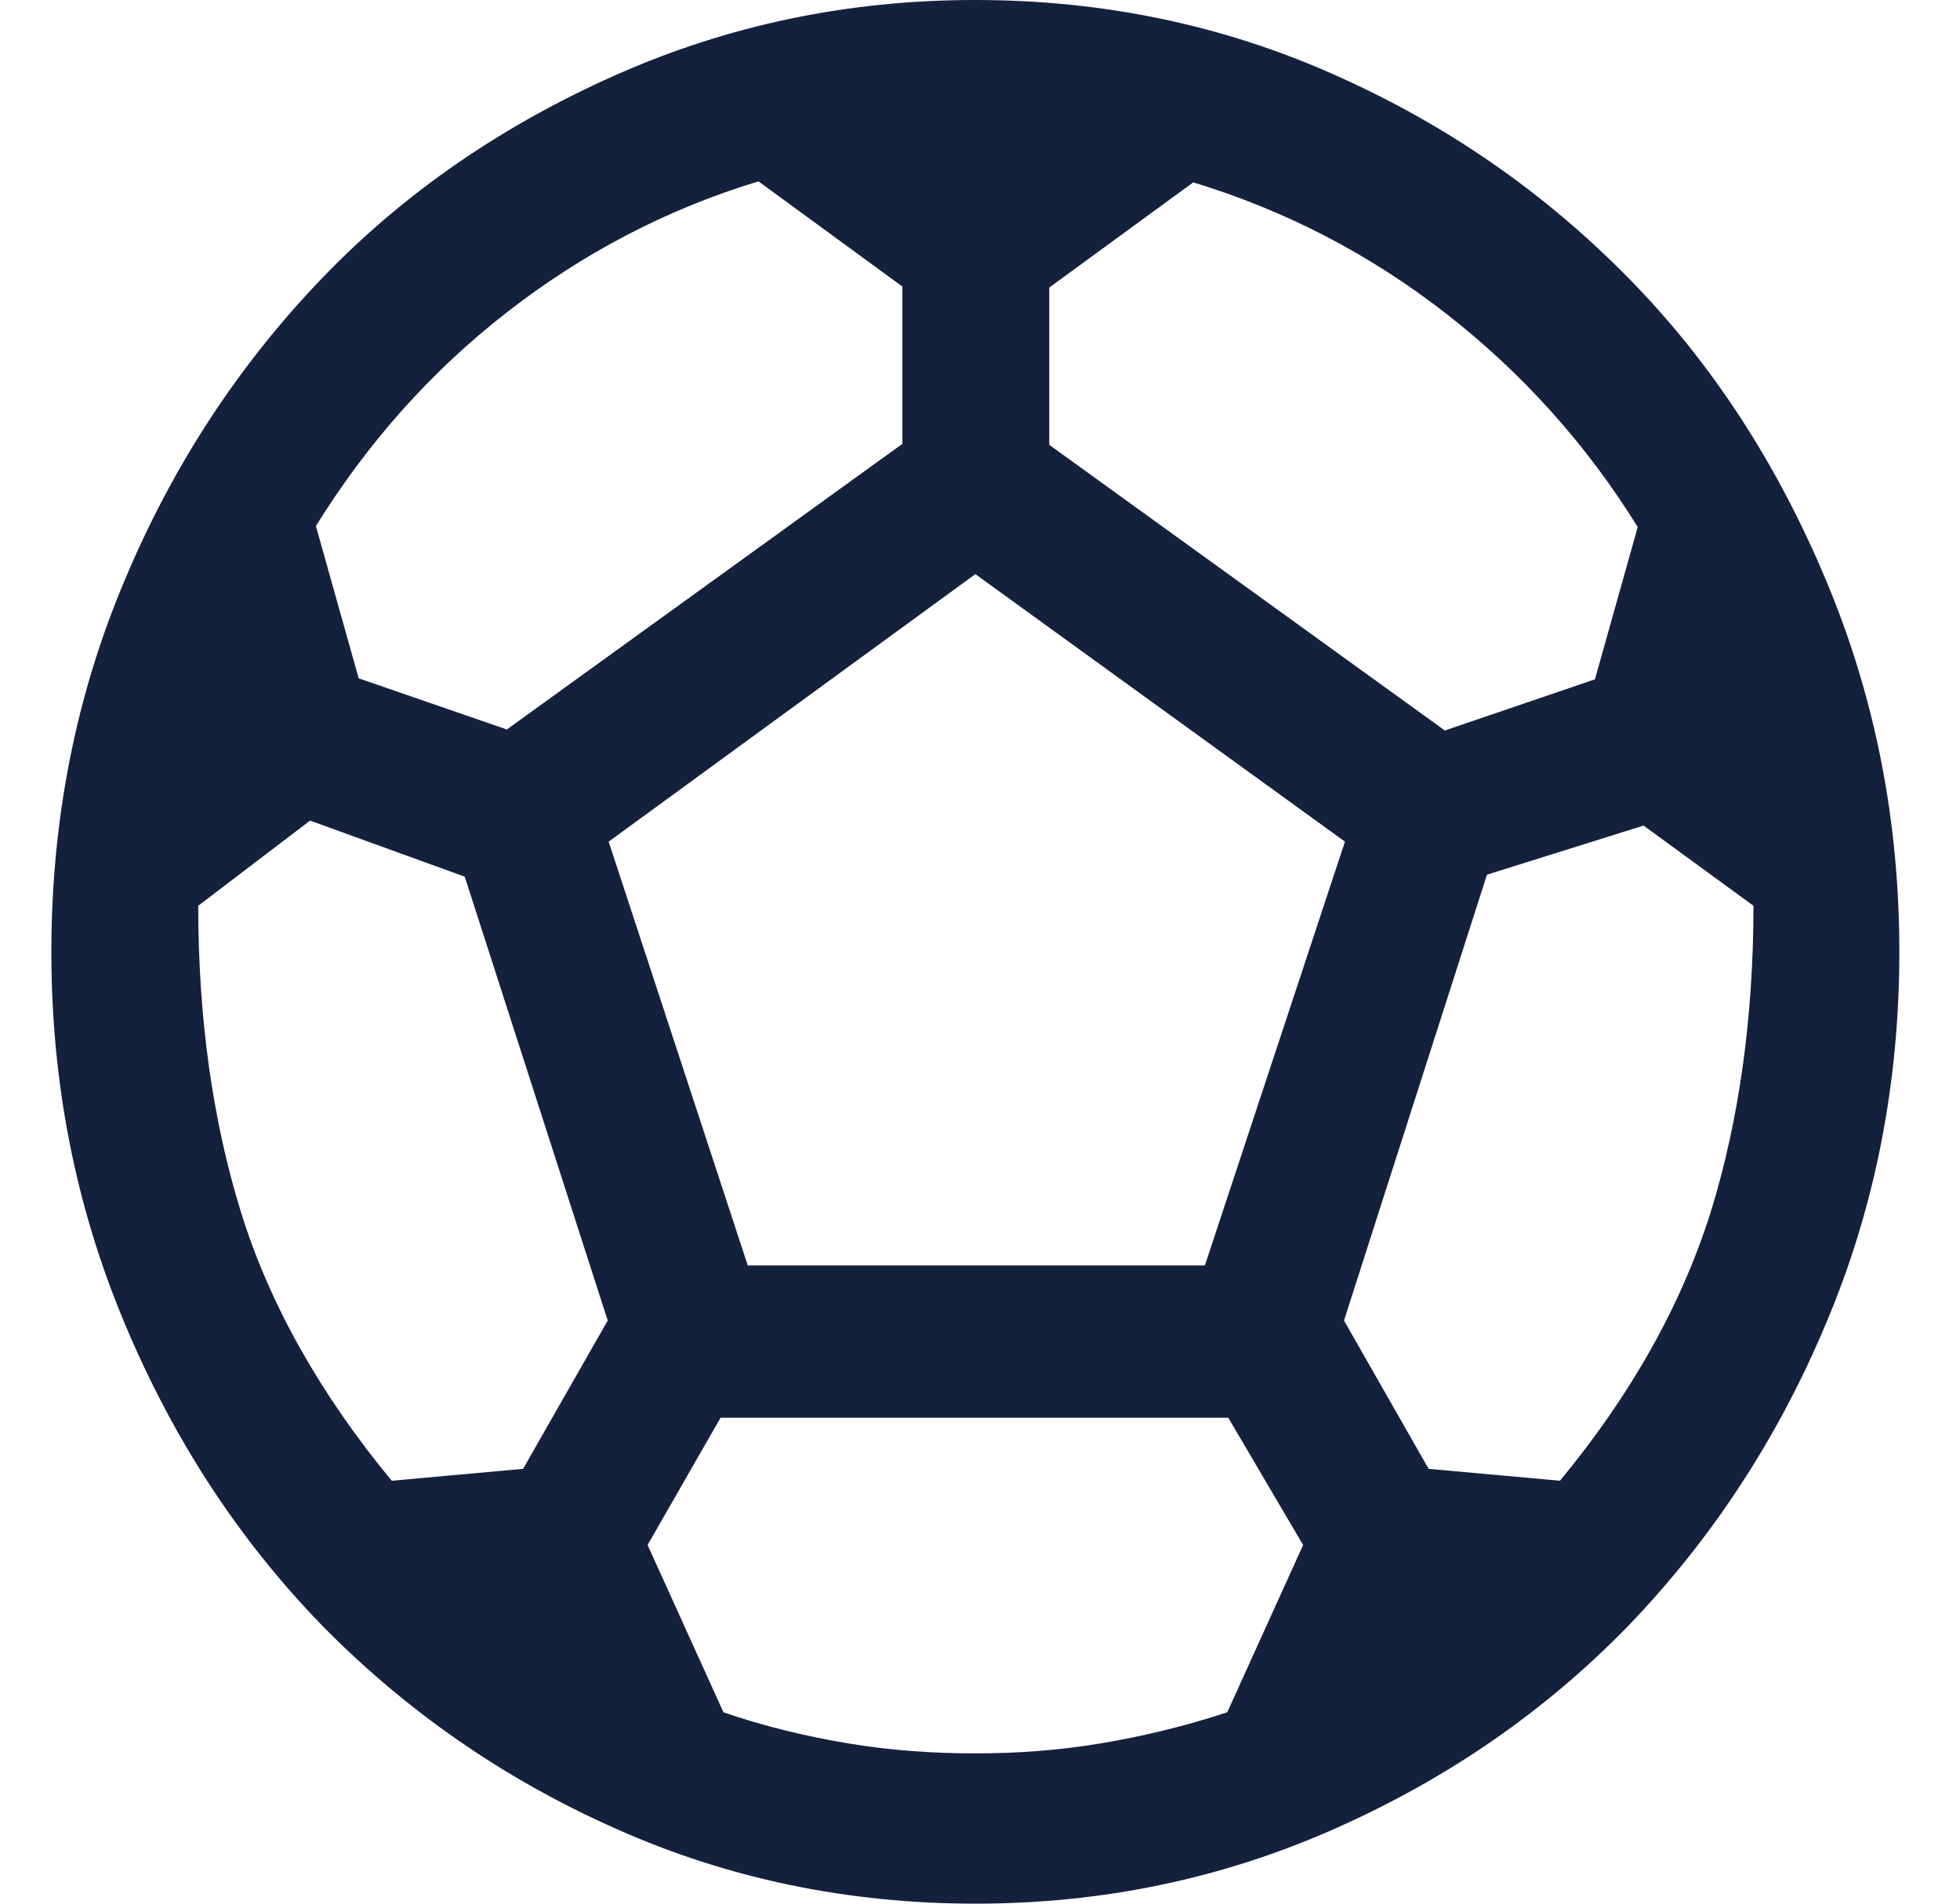 <?xml version="1.0" encoding="UTF-8"?> <svg xmlns="http://www.w3.org/2000/svg" width="35" height="34" viewBox="0 0 35 34" fill="none"><g clip-path="url(#clip0_109_288)"><g clip-path="url(#clip1_109_288)"><path d="M17.417 34C15.142 34 12.988 33.553 10.991 32.658C8.976 31.763 7.239 30.546 5.745 29.025C4.252 27.486 3.088 25.697 2.22 23.621C1.351 21.545 0.917 19.344 0.917 17C0.917 14.656 1.351 12.437 2.22 10.379C3.088 8.303 4.269 6.514 5.745 4.975C7.222 3.436 8.976 2.237 10.991 1.342C13.005 0.447 15.142 0 17.417 0C19.692 0 21.846 0.447 23.843 1.342C25.858 2.237 27.595 3.454 29.089 4.975C30.582 6.496 31.746 8.303 32.614 10.379C33.483 12.455 33.917 14.656 33.917 17C33.917 19.344 33.483 21.563 32.614 23.621C31.746 25.697 30.565 27.486 29.089 29.025C27.595 30.564 25.858 31.763 23.843 32.658C21.829 33.553 19.692 34 17.417 34ZM25.806 13.045L28.481 12.133L29.245 9.413C28.324 7.927 27.178 6.657 25.823 5.601C24.469 4.545 22.957 3.758 21.308 3.257L18.737 5.136V7.945L25.823 13.063L25.806 13.045ZM9.028 13.045L16.114 7.927V5.118L13.544 3.239C11.894 3.74 10.4 4.527 9.045 5.583C7.691 6.639 6.562 7.909 5.641 9.395L6.405 12.115L9.045 13.027L9.028 13.045ZM6.979 26.448L9.341 26.234L10.852 23.585L8.299 15.658L5.537 14.656L3.54 16.177C3.54 18.199 3.8 20.024 4.304 21.653C4.808 23.281 5.711 24.892 6.996 26.448H6.979ZM17.417 31.316C18.164 31.316 18.911 31.262 19.657 31.137C20.404 31.012 21.151 30.833 21.915 30.582L23.27 27.594L21.933 25.321H12.867L11.564 27.594L12.919 30.582C13.648 30.833 14.395 31.012 15.142 31.137C15.889 31.262 16.653 31.316 17.4 31.316H17.417ZM13.335 22.601H21.516L24.017 15.032L17.417 10.254L10.869 15.032L13.353 22.601H13.335ZM27.855 26.448C29.141 24.892 30.026 23.299 30.547 21.653C31.051 20.024 31.312 18.181 31.312 16.177L29.349 14.745L26.553 15.622L24 23.585L25.511 26.234L27.873 26.448H27.855Z" fill="#14213D"></path></g></g><defs><clipPath id="clip0_109_288"><rect width="34" height="34" fill="white" transform="translate(0.417)"></rect></clipPath><clipPath id="clip1_109_288"><rect width="33" height="34" fill="white" transform="translate(0.917)"></rect></clipPath></defs></svg> 